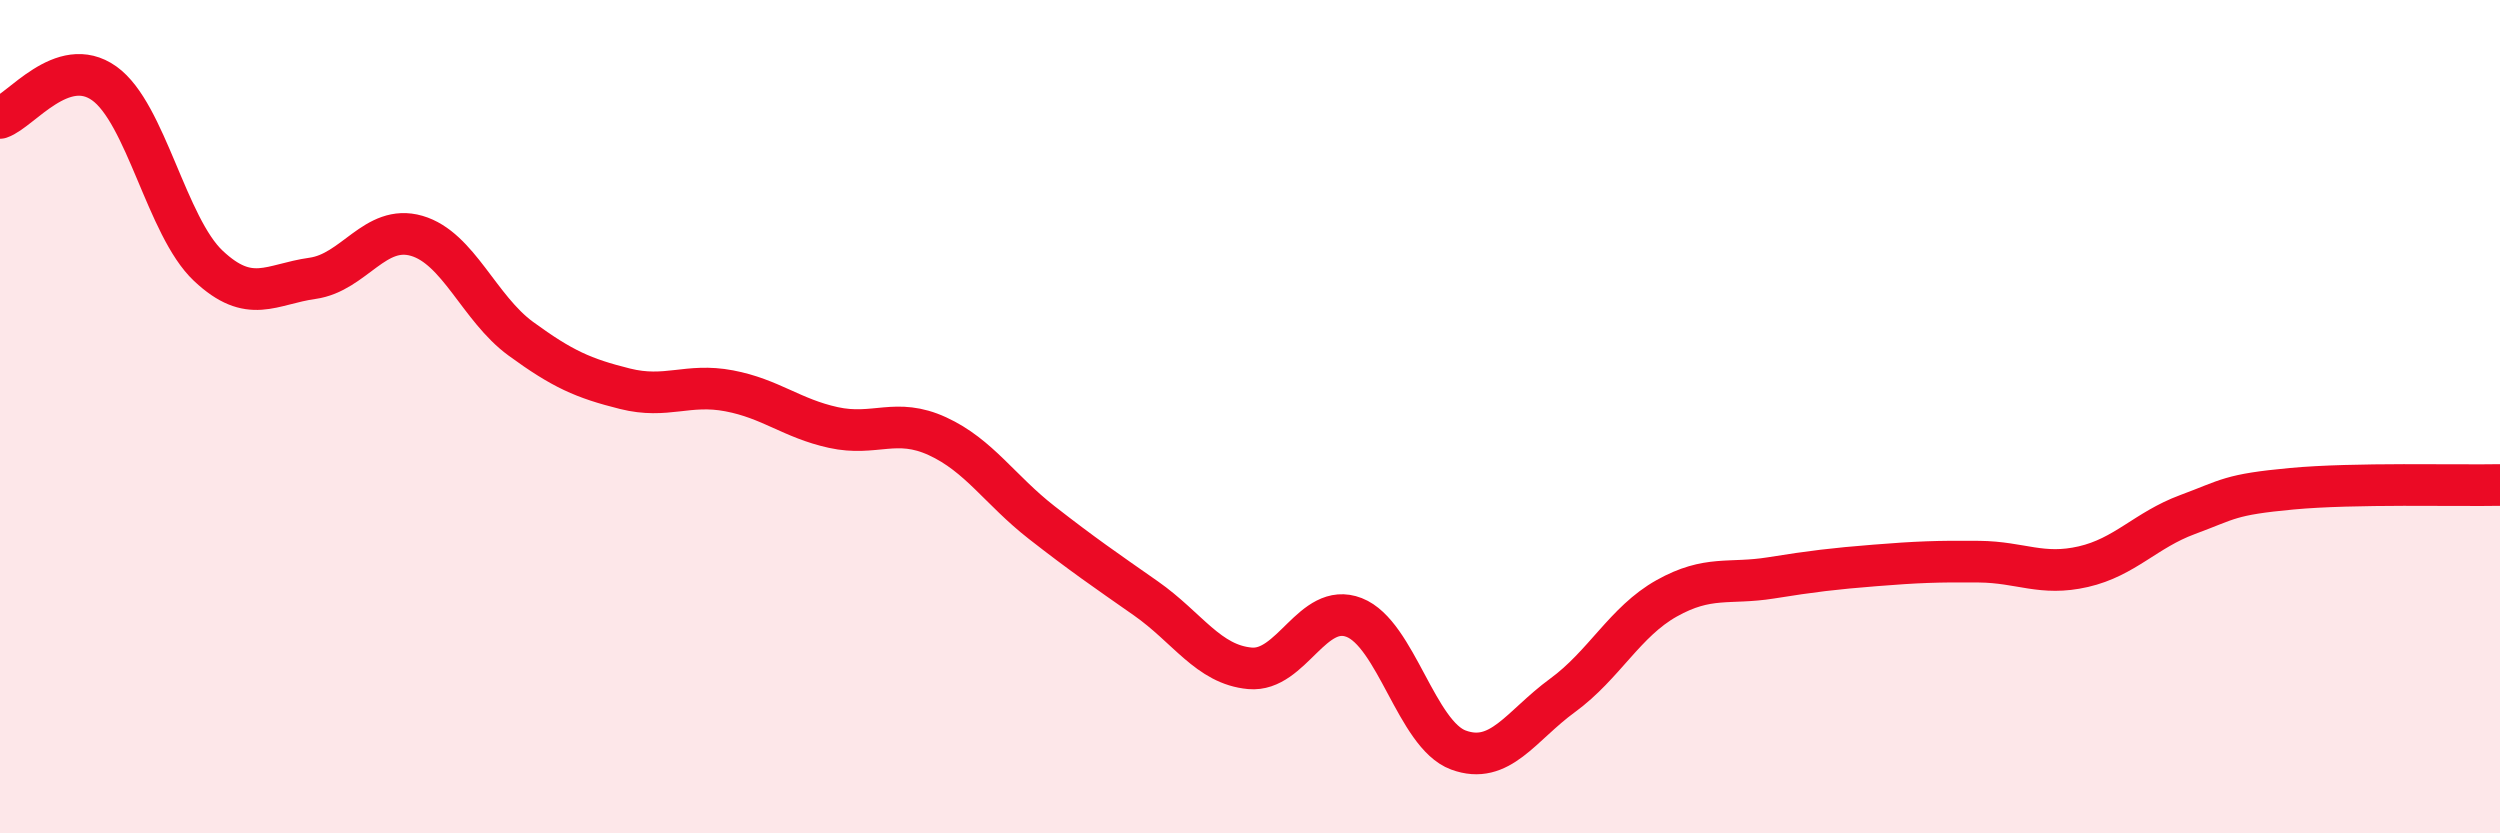 
    <svg width="60" height="20" viewBox="0 0 60 20" xmlns="http://www.w3.org/2000/svg">
      <path
        d="M 0,2.83 C 0.5,2.66 1.5,1.29 2.5,2 C 3.5,2.71 4,5.44 5,6.38 C 6,7.32 6.5,6.82 7.5,6.68 C 8.5,6.54 9,5.37 10,5.66 C 11,5.95 11.5,7.4 12.5,8.13 C 13.5,8.86 14,9.08 15,9.33 C 16,9.58 16.5,9.19 17.5,9.38 C 18.5,9.57 19,10.04 20,10.26 C 21,10.48 21.5,10.01 22.5,10.47 C 23.5,10.93 24,11.76 25,12.54 C 26,13.32 26.5,13.66 27.5,14.36 C 28.5,15.06 29,15.95 30,16.04 C 31,16.13 31.5,14.43 32.5,14.82 C 33.5,15.21 34,17.63 35,18 C 36,18.37 36.5,17.42 37.5,16.69 C 38.5,15.96 39,14.92 40,14.36 C 41,13.8 41.5,14.03 42.5,13.87 C 43.5,13.71 44,13.65 45,13.57 C 46,13.49 46.5,13.47 47.5,13.48 C 48.5,13.49 49,13.83 50,13.6 C 51,13.37 51.5,12.72 52.5,12.35 C 53.5,11.98 53.5,11.87 55,11.73 C 56.5,11.59 59,11.66 60,11.64L60 20L0 20Z"
        fill="#EB0A25"
        opacity="0.1"
        stroke-linecap="round"
        stroke-linejoin="round"
      />
      <path
        d="M 0,2.83 C 0.5,2.66 1.5,1.29 2.5,2 C 3.5,2.71 4,5.44 5,6.38 C 6,7.32 6.5,6.82 7.5,6.68 C 8.5,6.54 9,5.37 10,5.66 C 11,5.95 11.5,7.4 12.5,8.13 C 13.5,8.86 14,9.08 15,9.33 C 16,9.58 16.5,9.19 17.5,9.38 C 18.5,9.57 19,10.04 20,10.26 C 21,10.48 21.5,10.01 22.5,10.47 C 23.5,10.93 24,11.76 25,12.54 C 26,13.32 26.5,13.66 27.5,14.36 C 28.5,15.06 29,15.95 30,16.04 C 31,16.13 31.5,14.43 32.5,14.82 C 33.5,15.21 34,17.63 35,18 C 36,18.37 36.5,17.42 37.5,16.69 C 38.5,15.96 39,14.92 40,14.36 C 41,13.8 41.5,14.03 42.5,13.87 C 43.5,13.71 44,13.65 45,13.57 C 46,13.49 46.5,13.47 47.5,13.48 C 48.5,13.49 49,13.83 50,13.6 C 51,13.37 51.5,12.72 52.5,12.35 C 53.5,11.98 53.5,11.87 55,11.73 C 56.5,11.59 59,11.66 60,11.64"
        stroke="#EB0A25"
        stroke-width="1"
        fill="none"
        stroke-linecap="round"
        stroke-linejoin="round"
      />
    </svg>
  